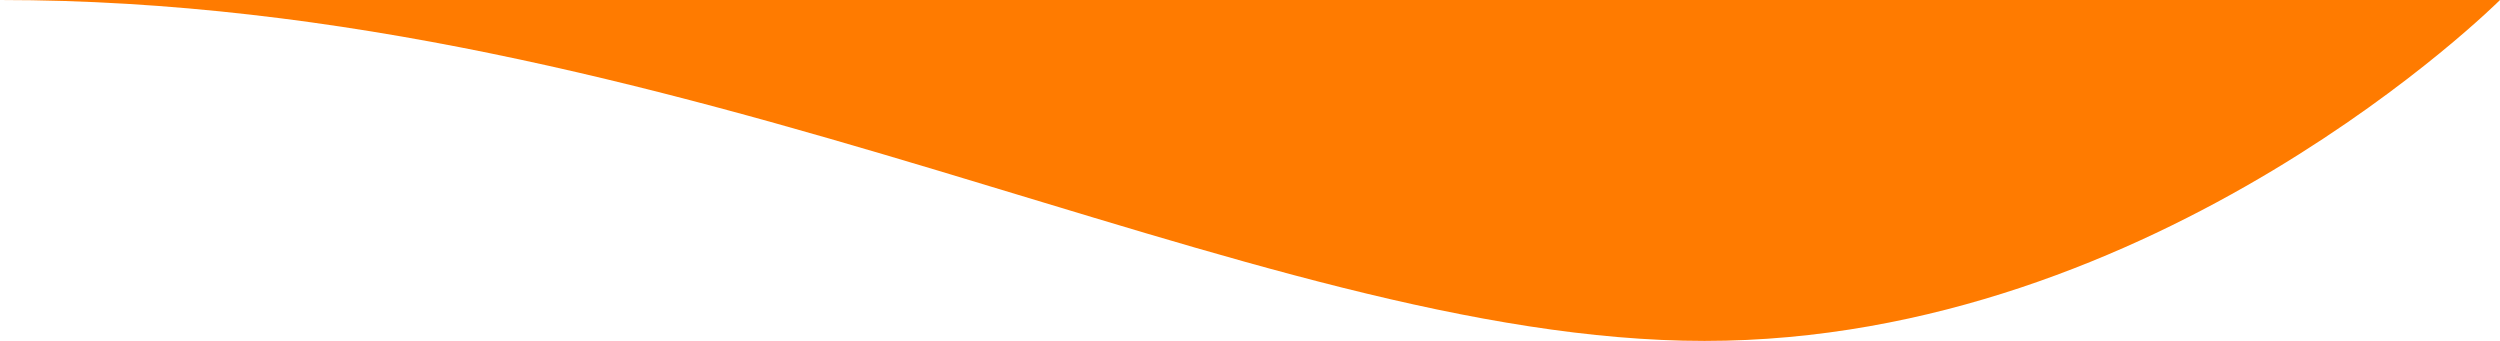 <?xml version="1.0" encoding="UTF-8"?>
<svg id="Laag_2" data-name="Laag 2" xmlns="http://www.w3.org/2000/svg" viewBox="0 0 198 27">
  <defs>
    <style>
      .cls-1 {
        fill: #ff7b00;
      }
    </style>
  </defs>
  <g id="Laag_1-2" data-name="Laag 1">
    <path class="cls-1" d="M0,0h198s-27,27-63,27S54,0,0,0Z"/>
  </g>
</svg>